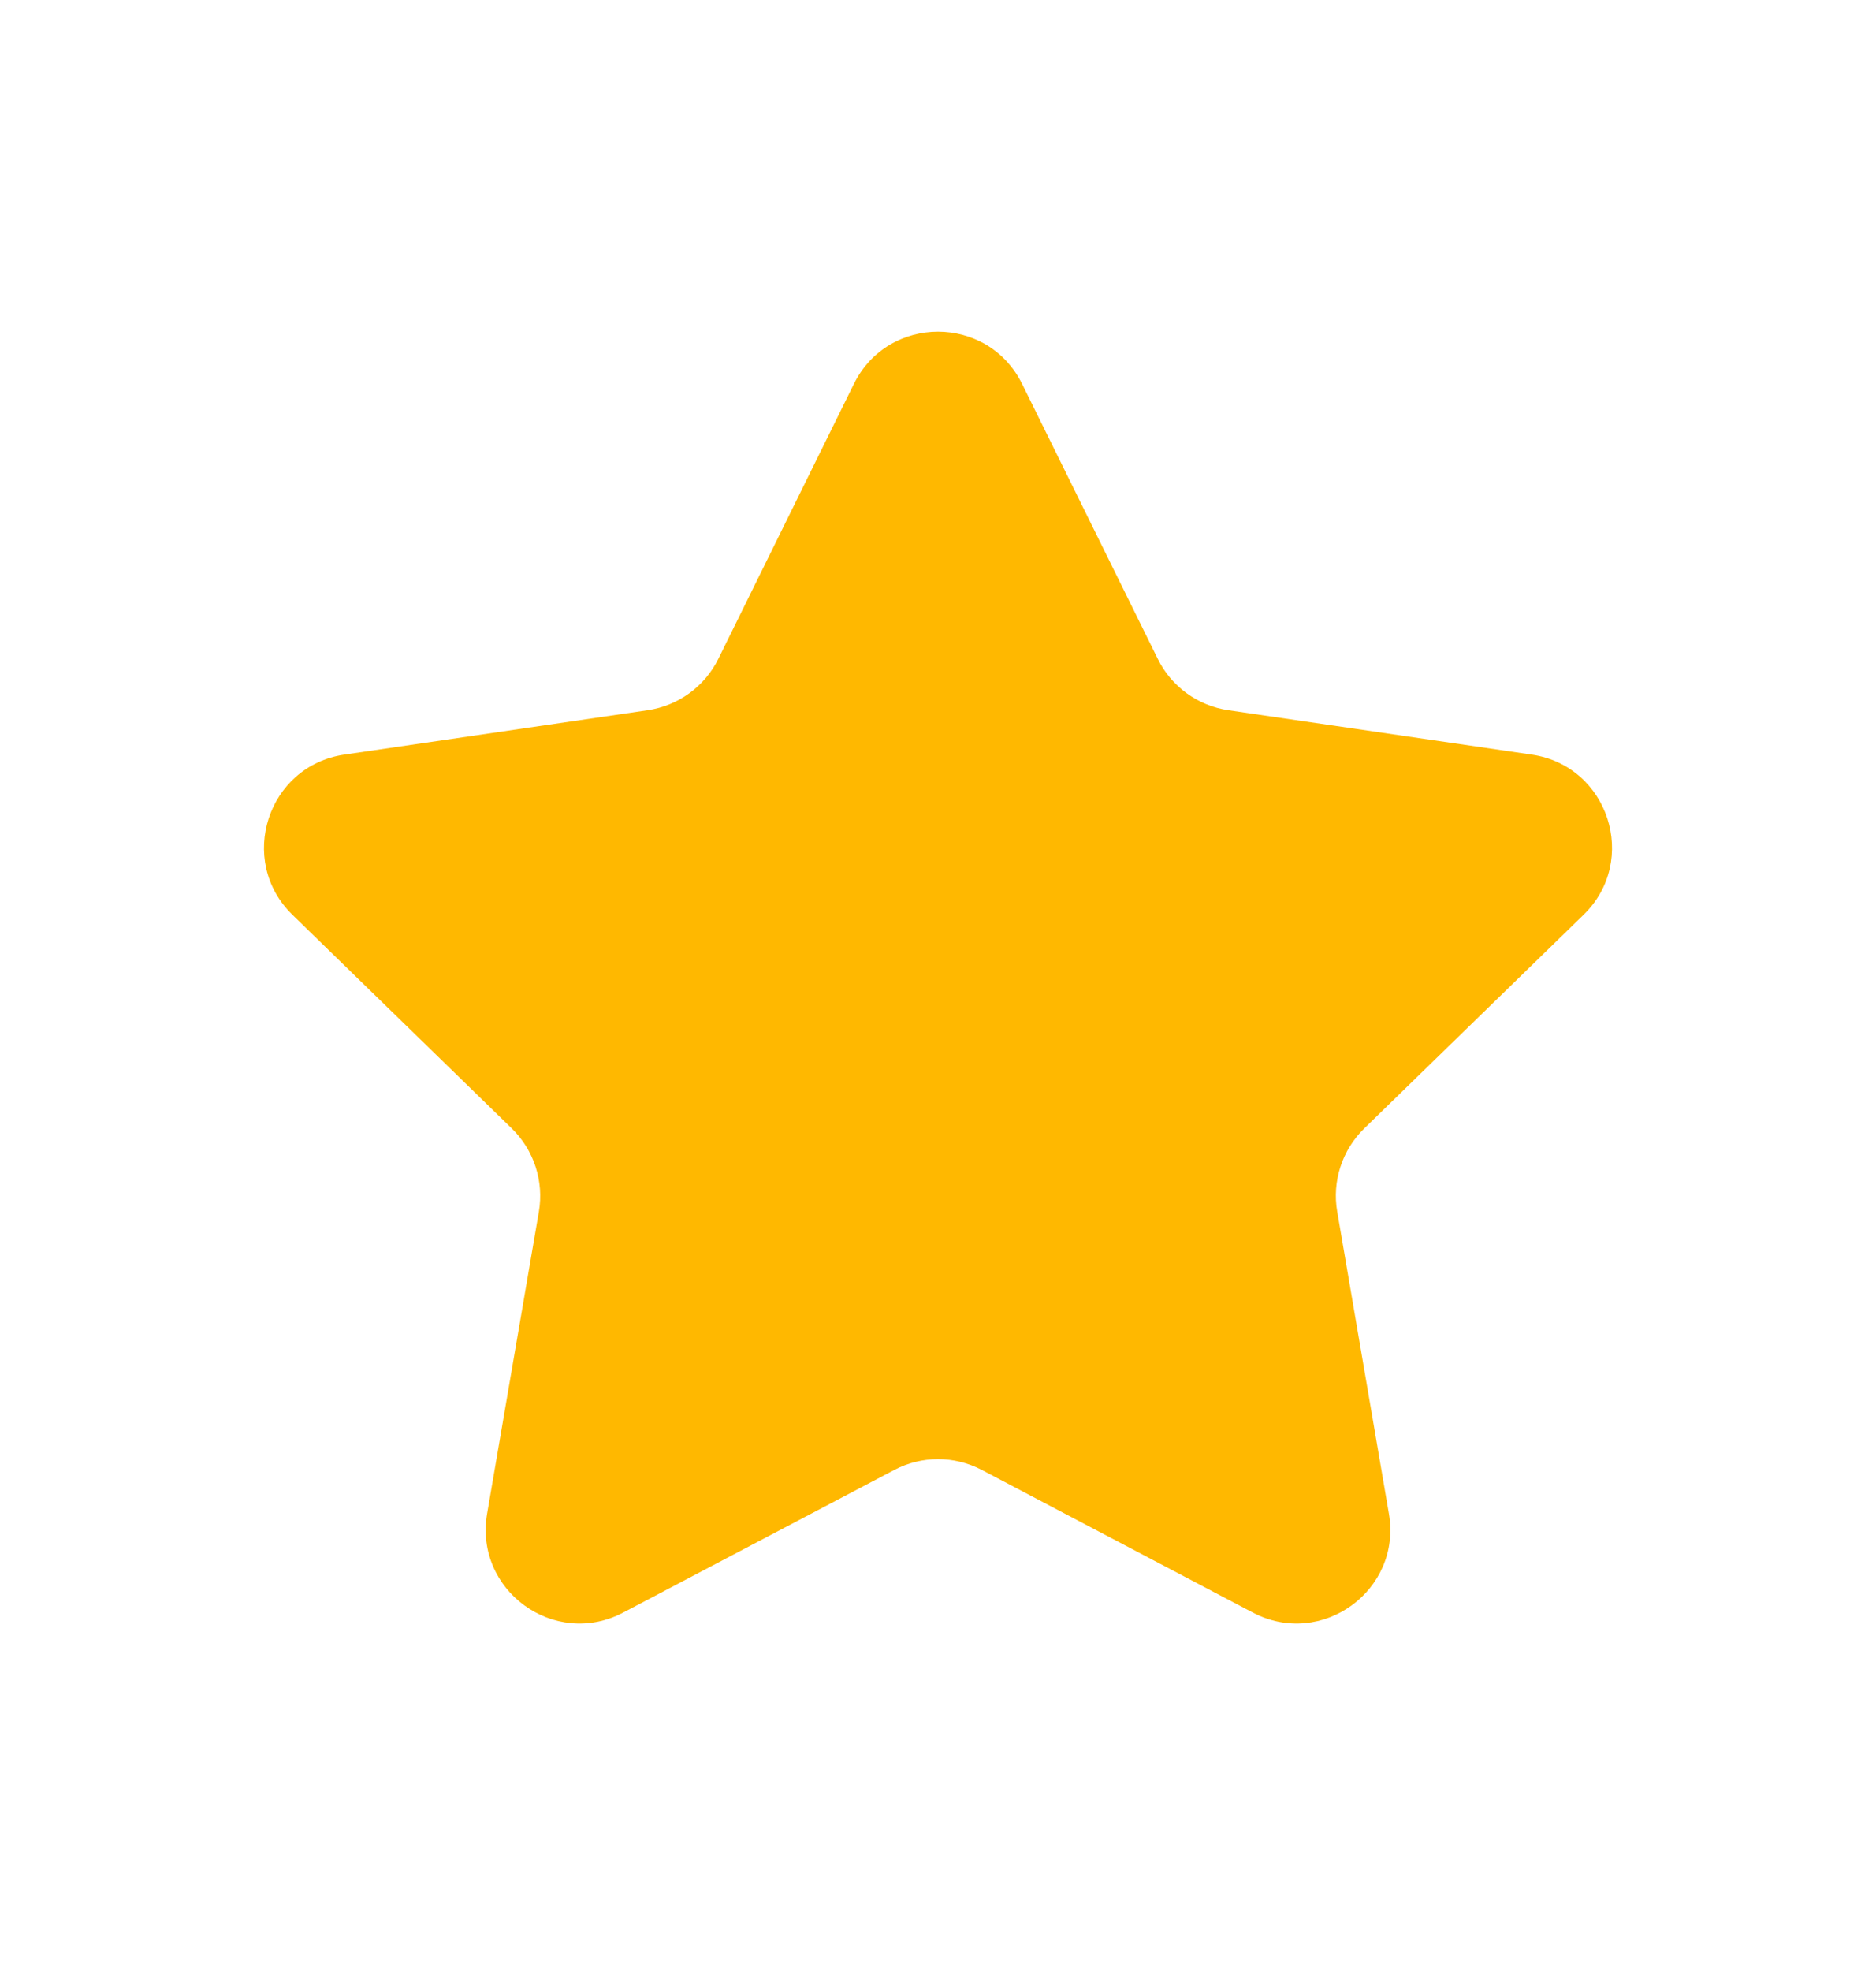 <svg width="20" height="21" viewBox="0 0 20 21" fill="none" xmlns="http://www.w3.org/2000/svg">
<g id="Frame">
<path id="Vector" d="M9.103 4.091C9.47 3.348 10.53 3.348 10.897 4.091L12.343 7.02C12.488 7.315 12.769 7.519 13.095 7.567L16.33 8.04C17.149 8.16 17.476 9.168 16.883 9.746L14.543 12.024C14.308 12.254 14.2 12.585 14.256 12.909L14.807 16.127C14.948 16.944 14.09 17.567 13.356 17.181L10.466 15.661C10.174 15.508 9.826 15.508 9.535 15.661L6.644 17.181C5.91 17.567 5.053 16.944 5.193 16.127L5.745 12.909C5.8 12.585 5.692 12.254 5.457 12.024L3.117 9.746C2.524 9.168 2.851 8.16 3.671 8.04L6.905 7.567C7.231 7.519 7.512 7.315 7.658 7.02L9.103 4.091Z" fill="#FFB800"/>
</g>
</svg>

